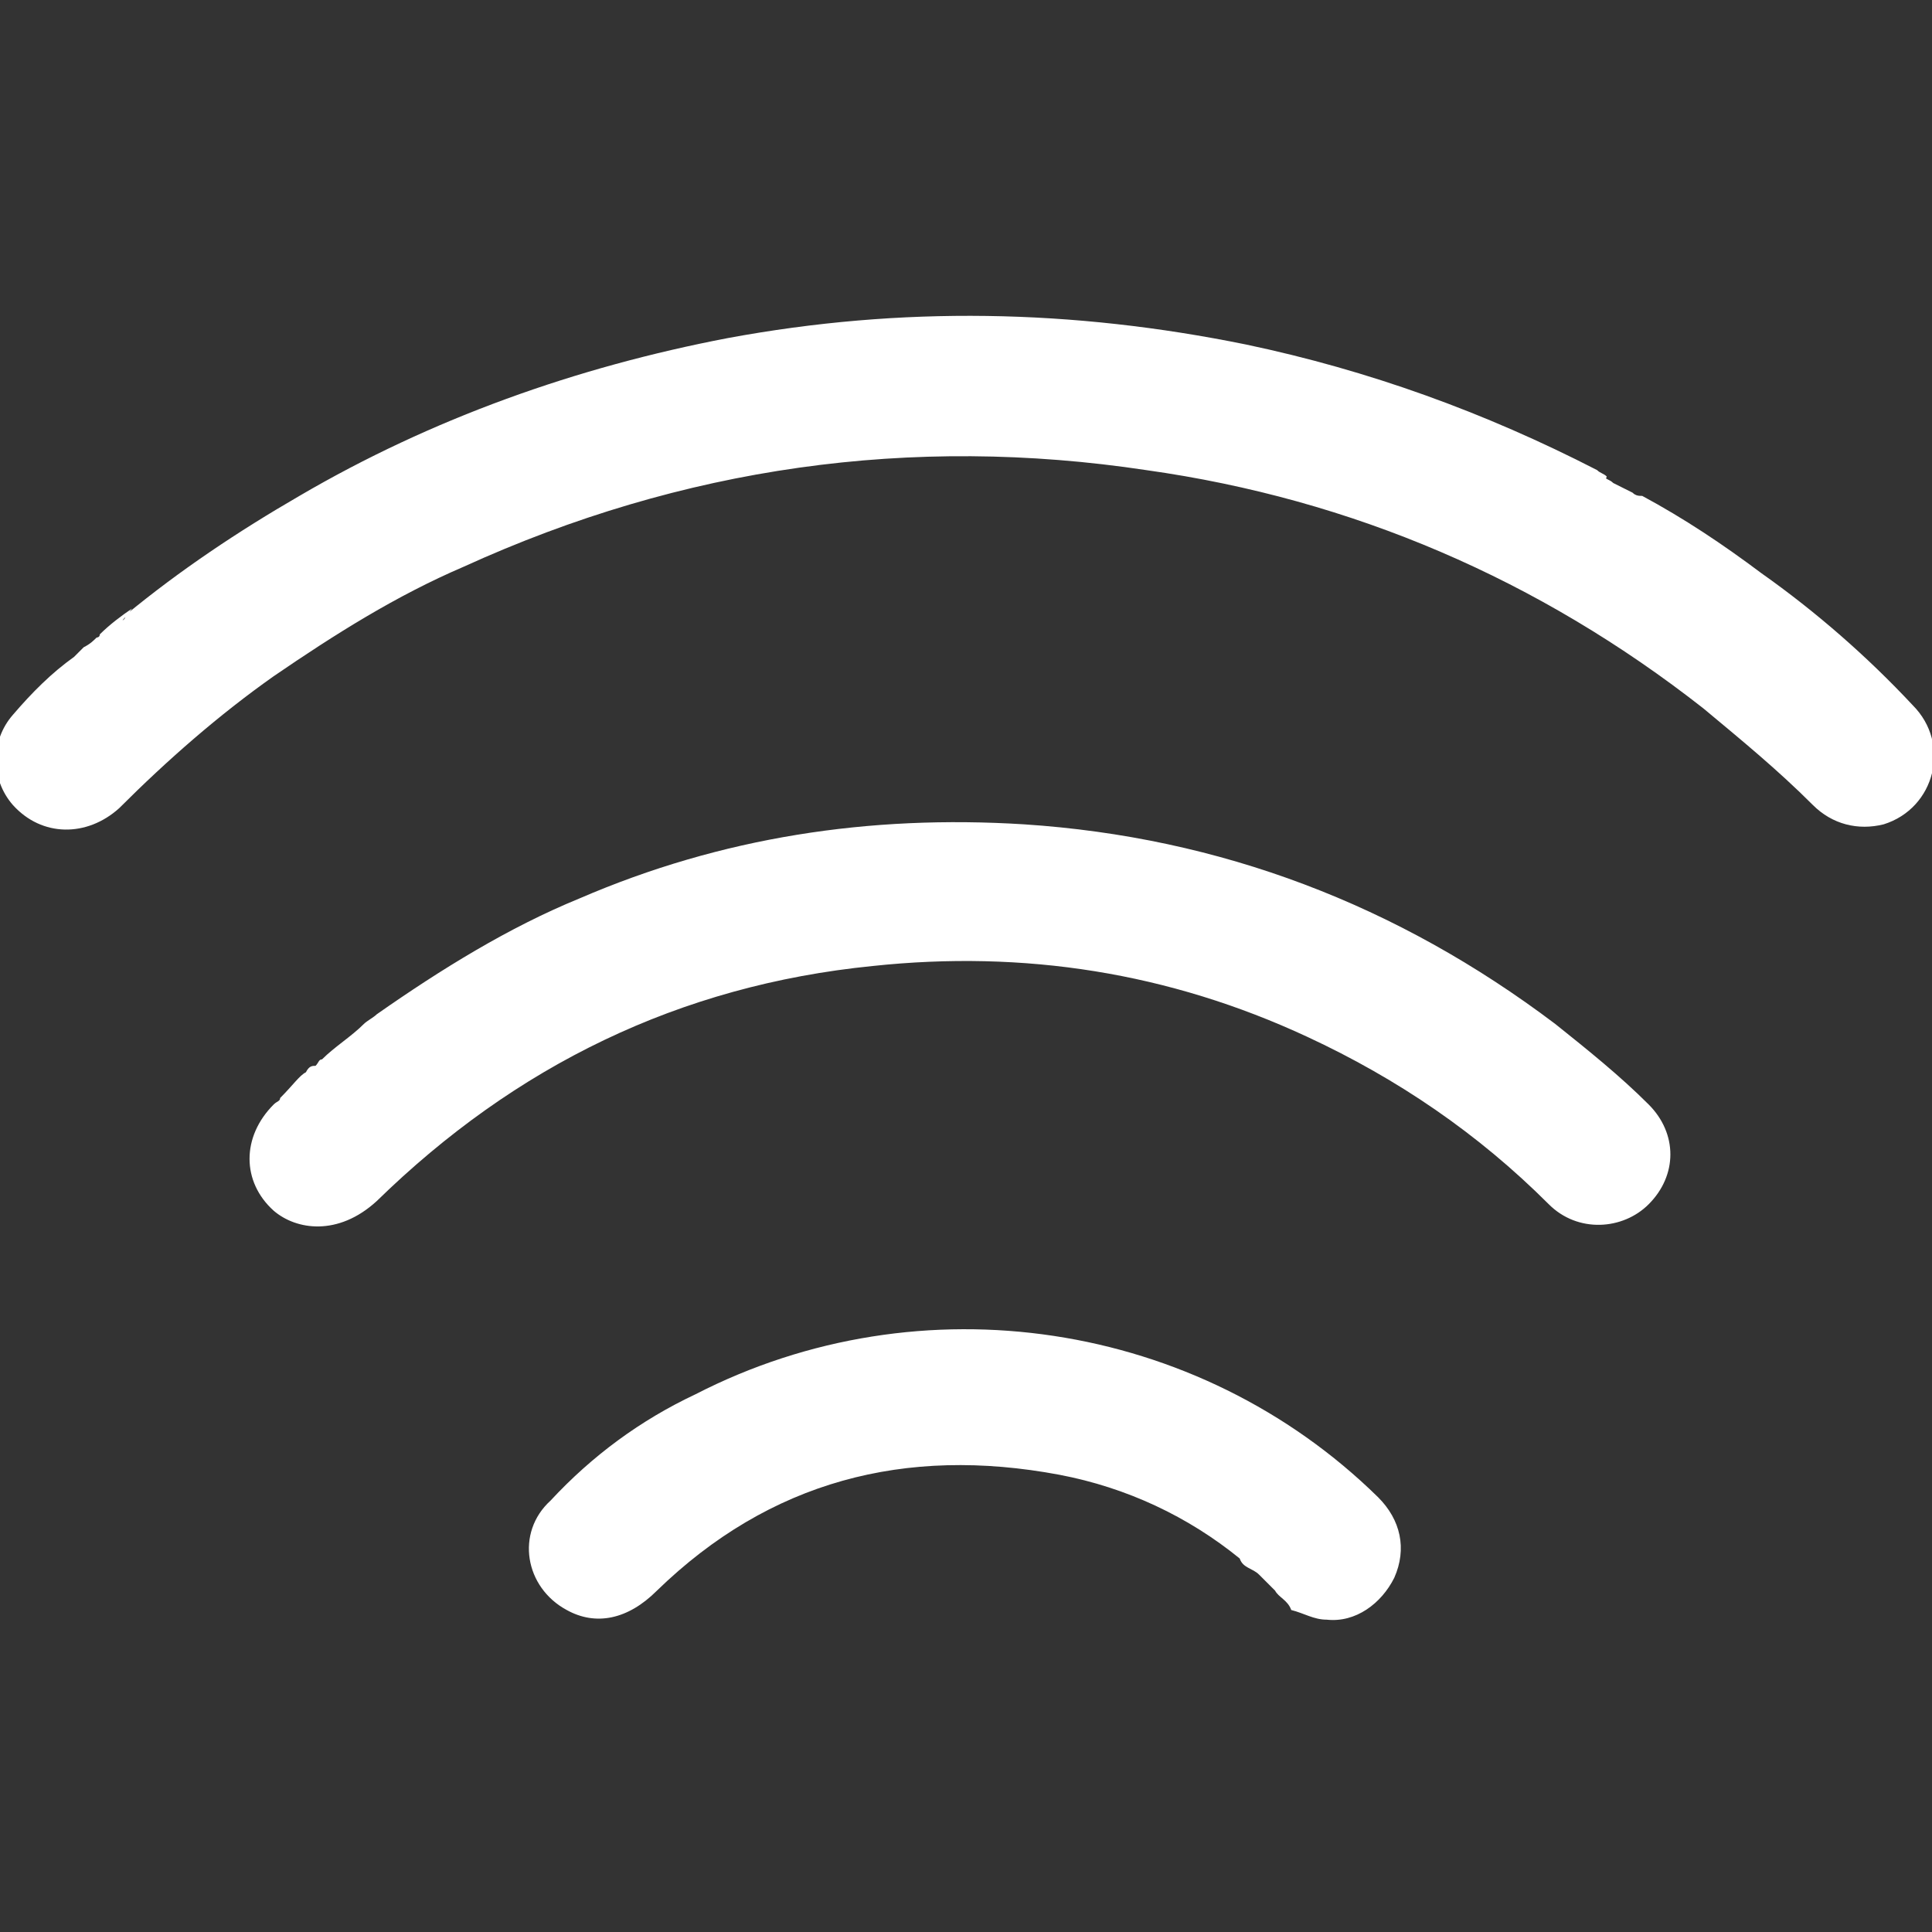 <?xml version="1.0" encoding="UTF-8"?>
<!-- Generator: Adobe Illustrator 28.0.0, SVG Export Plug-In . SVG Version: 6.00 Build 0)  -->
<svg xmlns="http://www.w3.org/2000/svg" xmlns:xlink="http://www.w3.org/1999/xlink" version="1.1" id="Layer_1" x="0px" y="0px" viewBox="0 0 60 60" style="enable-background:new 0 0 60 60;" xml:space="preserve">
<rect x="0" y="0" width="60" height="60" fill="#333333" stroke="none"/>
<g>
	<path fill="#FFFFFF" d="M3.9,19.1c1.7-1.4,3.5-2.6,5.4-3.7c4.1-2.4,8.6-4,13.3-4.9c5.4-1,10.7-0.9,16.1,0.2c3.8,0.8,7.4,2.1,10.9,3.9   c0.1,0.1,0.2,0.1,0.3,0.2C49.8,15,50,15,50.1,15c0.2,0.1,0.4,0.2,0.6,0.3c0.1,0.1,0.2,0.1,0.3,0.1c1.3,0.7,2.5,1.5,3.7,2.4   c1.7,1.2,3.3,2.6,4.7,4.1c1.2,1.2,0.7,3.2-0.9,3.7c-0.8,0.2-1.6,0-2.2-0.6c-1.1-1.1-2.2-2-3.4-3c-5.1-4-10.9-6.5-17.3-7.4   c-7.3-1.1-14.4-0.1-21.2,3c-2.1,0.9-4,2.1-5.9,3.4c-1.7,1.2-3.3,2.6-4.8,4.1c-1,0.9-2.4,0.9-3.3-0.1c-0.7-0.8-0.7-2,0-2.8   c0.6-0.7,1.2-1.3,1.9-1.8c0.1-0.1,0.2-0.2,0.3-0.3l0,0l0,0l0,0C2.8,20,2.9,19.9,3,19.8c0,0,0.1,0,0.1-0.1c0.3-0.3,0.7-0.6,1-0.8   c-0.3,0.4-0.5,0.6-0.6,0.6c0,0,0-0.1,0.1-0.2l0,0C3.7,19.3,3.9,19.3,3.9,19.1z"></path>
	<path fill="#FFFFFF" d="M9.5,33.3C9.6,33.3,9.6,33.3,9.5,33.3c0.1-0.2,0.2-0.2,0.3-0.2l0,0c0.1-0.1,0.1-0.2,0.2-0.2c0.4-0.4,0.9-0.7,1.3-1.1   c0.1-0.1,0.3-0.2,0.4-0.3c2-1.4,4.1-2.7,6.3-3.6c4.4-1.9,9-2.6,13.8-2.3c6.1,0.4,11.6,2.5,16.5,6.2c1,0.8,2,1.6,2.9,2.5   c0.9,0.9,0.9,2.2,0,3.1c-0.8,0.8-2.2,0.9-3.1,0c-2.2-2.2-4.7-3.9-7.5-5.2c-4.3-2-8.8-2.7-13.5-2.2c-6,0.6-11.1,3.1-15.4,7.3   c-1.2,1.1-2.5,0.9-3.2,0.3c-1-0.9-1-2.3,0-3.3c0.1-0.1,0.2-0.1,0.2-0.2C9.1,33.7,9.3,33.4,9.5,33.3z"></path>
	<path fill="#FFFFFF" d="M39.6,49.4c-0.2-0.2-0.3-0.3-0.5-0.5c-0.2-0.2-0.5-0.2-0.6-0.5c-1.6-1.3-3.5-2.2-5.6-2.6c-4.8-0.9-9,0.2-12.5,3.6   c-0.9,0.9-1.9,1.1-2.8,0.6c-1.3-0.7-1.6-2.4-0.5-3.4c1.3-1.4,2.8-2.5,4.5-3.3c7-3.6,15.6-2.3,21.2,3.2c0.7,0.7,0.9,1.6,0.5,2.5   c-0.4,0.8-1.2,1.4-2.1,1.3c-0.4,0-0.7-0.2-1.1-0.3C40,49.7,39.7,49.6,39.6,49.4z"></path>
	<path fill="#FFFFFF" d="M50.1,15c-0.2,0.1-0.3,0-0.3-0.2C49.9,14.9,50,14.9,50.1,15z"></path>
	<path fill="#FFFFFF" d="M50.9,15.5c-0.2,0.1-0.3,0.1-0.3-0.1C50.8,15.3,50.8,15.4,50.9,15.5z"></path>
</g>
</svg>
